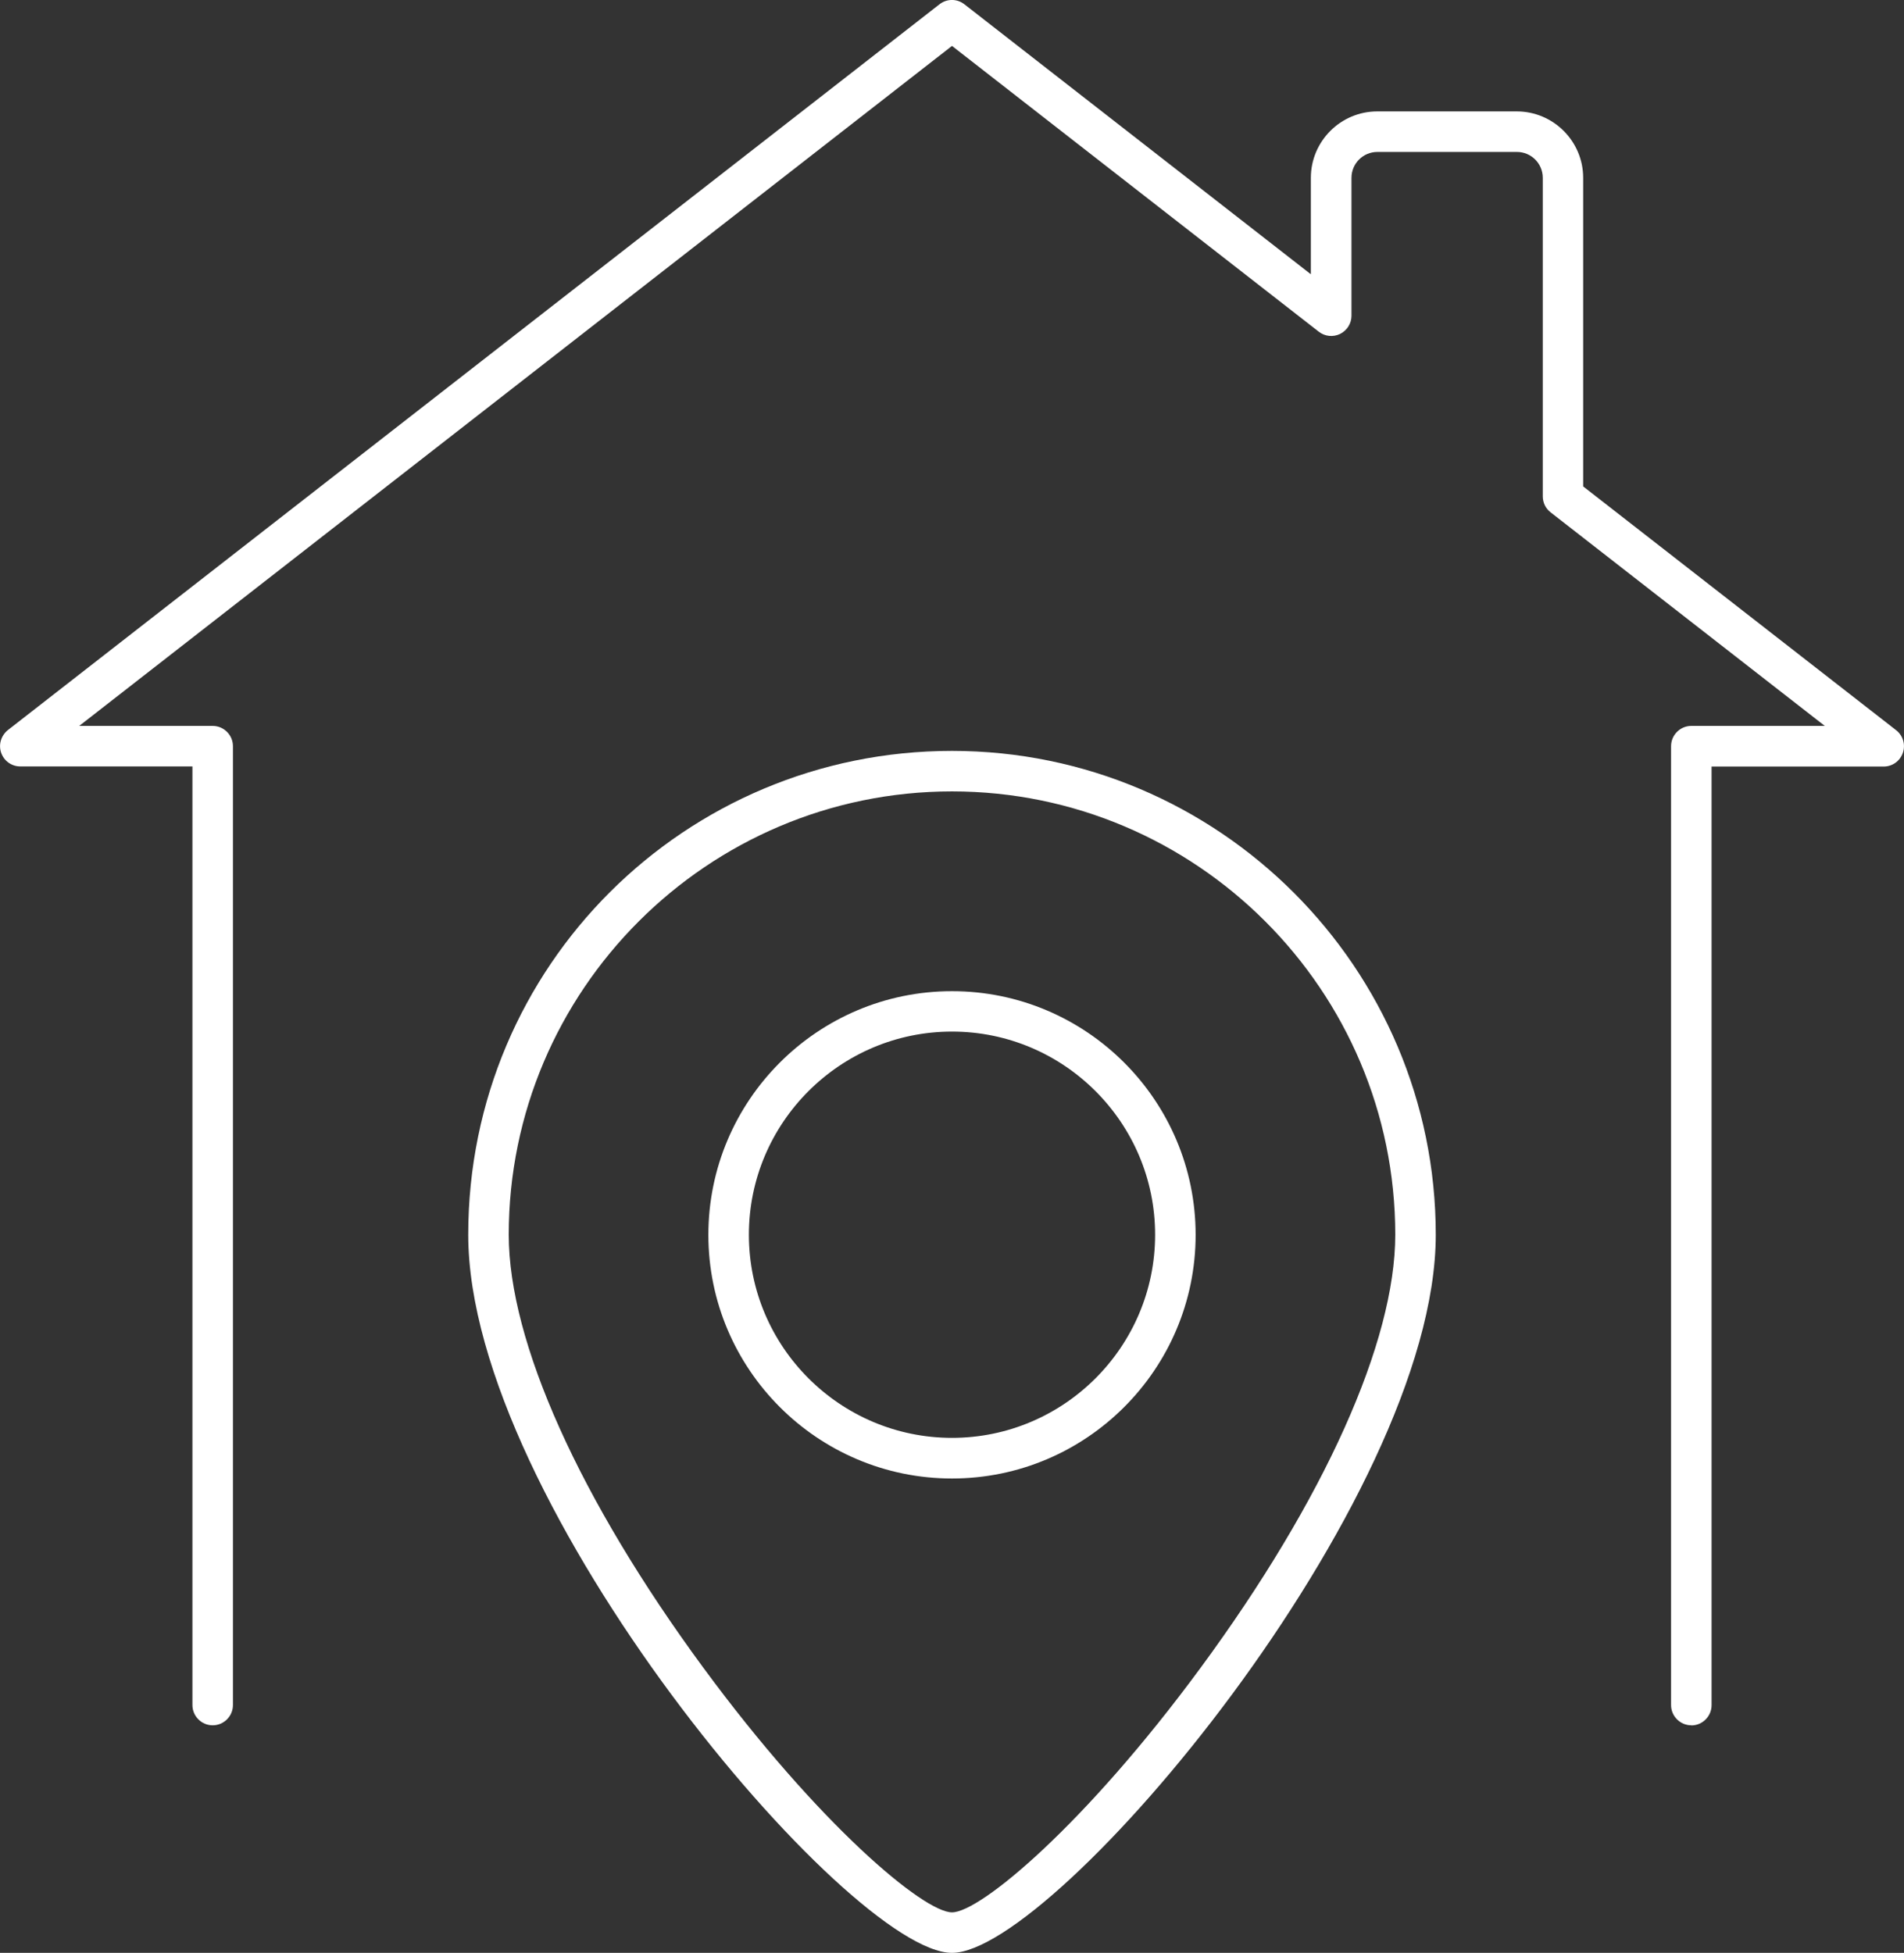 <?xml version="1.0" encoding="UTF-8"?> <svg xmlns="http://www.w3.org/2000/svg" id="Layer_2" data-name="Layer 2" viewBox="0 0 169.2 173.52"><rect x="0" y="0" width="169.2" height="173.52" fill="#333333" stroke="none"/><defs><style> .cls-1 { fill: #fff; stroke-width: 0px; } </style></defs><g id="_ëÎÓÈ_1" data-name="ëÎÓÈ 1"><g><path class="cls-1" d="M150.3,153.3c-.99,0-1.8-.81-1.8-1.8v-85.2c0-.99.81-1.8,1.8-1.8h11.86l-24.37-18.98c-.44-.34-.69-.86-.69-1.42V15.8c0-1.27-1.03-2.3-2.3-2.3h-12.4c-1.27,0-2.3,1.03-2.3,2.3v12.25c0,.69-.39,1.31-1.01,1.62-.62.3-1.35.23-1.9-.2L84.6,4.08,7.04,64.5h11.86c.99,0,1.8.81,1.8,1.8v85.2c0,.99-.81,1.8-1.8,1.8s-1.8-.81-1.8-1.8v-83.4H1.8c-.77,0-1.45-.49-1.7-1.22-.25-.73,0-1.53.6-2.01L83.49.38c.65-.51,1.56-.51,2.21,0l30.79,23.99v-8.57c0-3.25,2.65-5.9,5.9-5.9h12.4c3.25,0,5.9,2.65,5.9,5.9v27.42l27.81,21.66c.61.47.85,1.28.6,2.01-.25.73-.93,1.22-1.7,1.22h-15.3v83.4c0,.99-.81,1.8-1.8,1.8Z"></path><g><path class="cls-1" d="M84.6,173.52c-9.15,0-42.99-39.91-42.99-63.81s19.29-42.99,42.99-42.99,42.99,19.29,42.99,42.99-33.84,63.81-42.99,63.81ZM84.6,70.32c-21.72,0-39.39,17.67-39.39,39.39,0,9.51,6.3,23.53,17.29,38.47,10.3,14,19.6,21.74,22.1,21.74s11.8-7.74,22.1-21.74c10.99-14.94,17.29-28.96,17.29-38.47,0-21.72-17.67-39.39-39.39-39.39Z"></path><path class="cls-1" d="M84.6,131.37c-11.94,0-21.65-9.71-21.65-21.65s9.71-21.65,21.65-21.65,21.65,9.71,21.65,21.65-9.71,21.65-21.65,21.65ZM84.6,91.66c-9.95,0-18.05,8.1-18.05,18.05s8.1,18.05,18.05,18.05,18.05-8.1,18.05-18.05-8.1-18.05-18.05-18.05Z"></path></g></g></g></svg> 